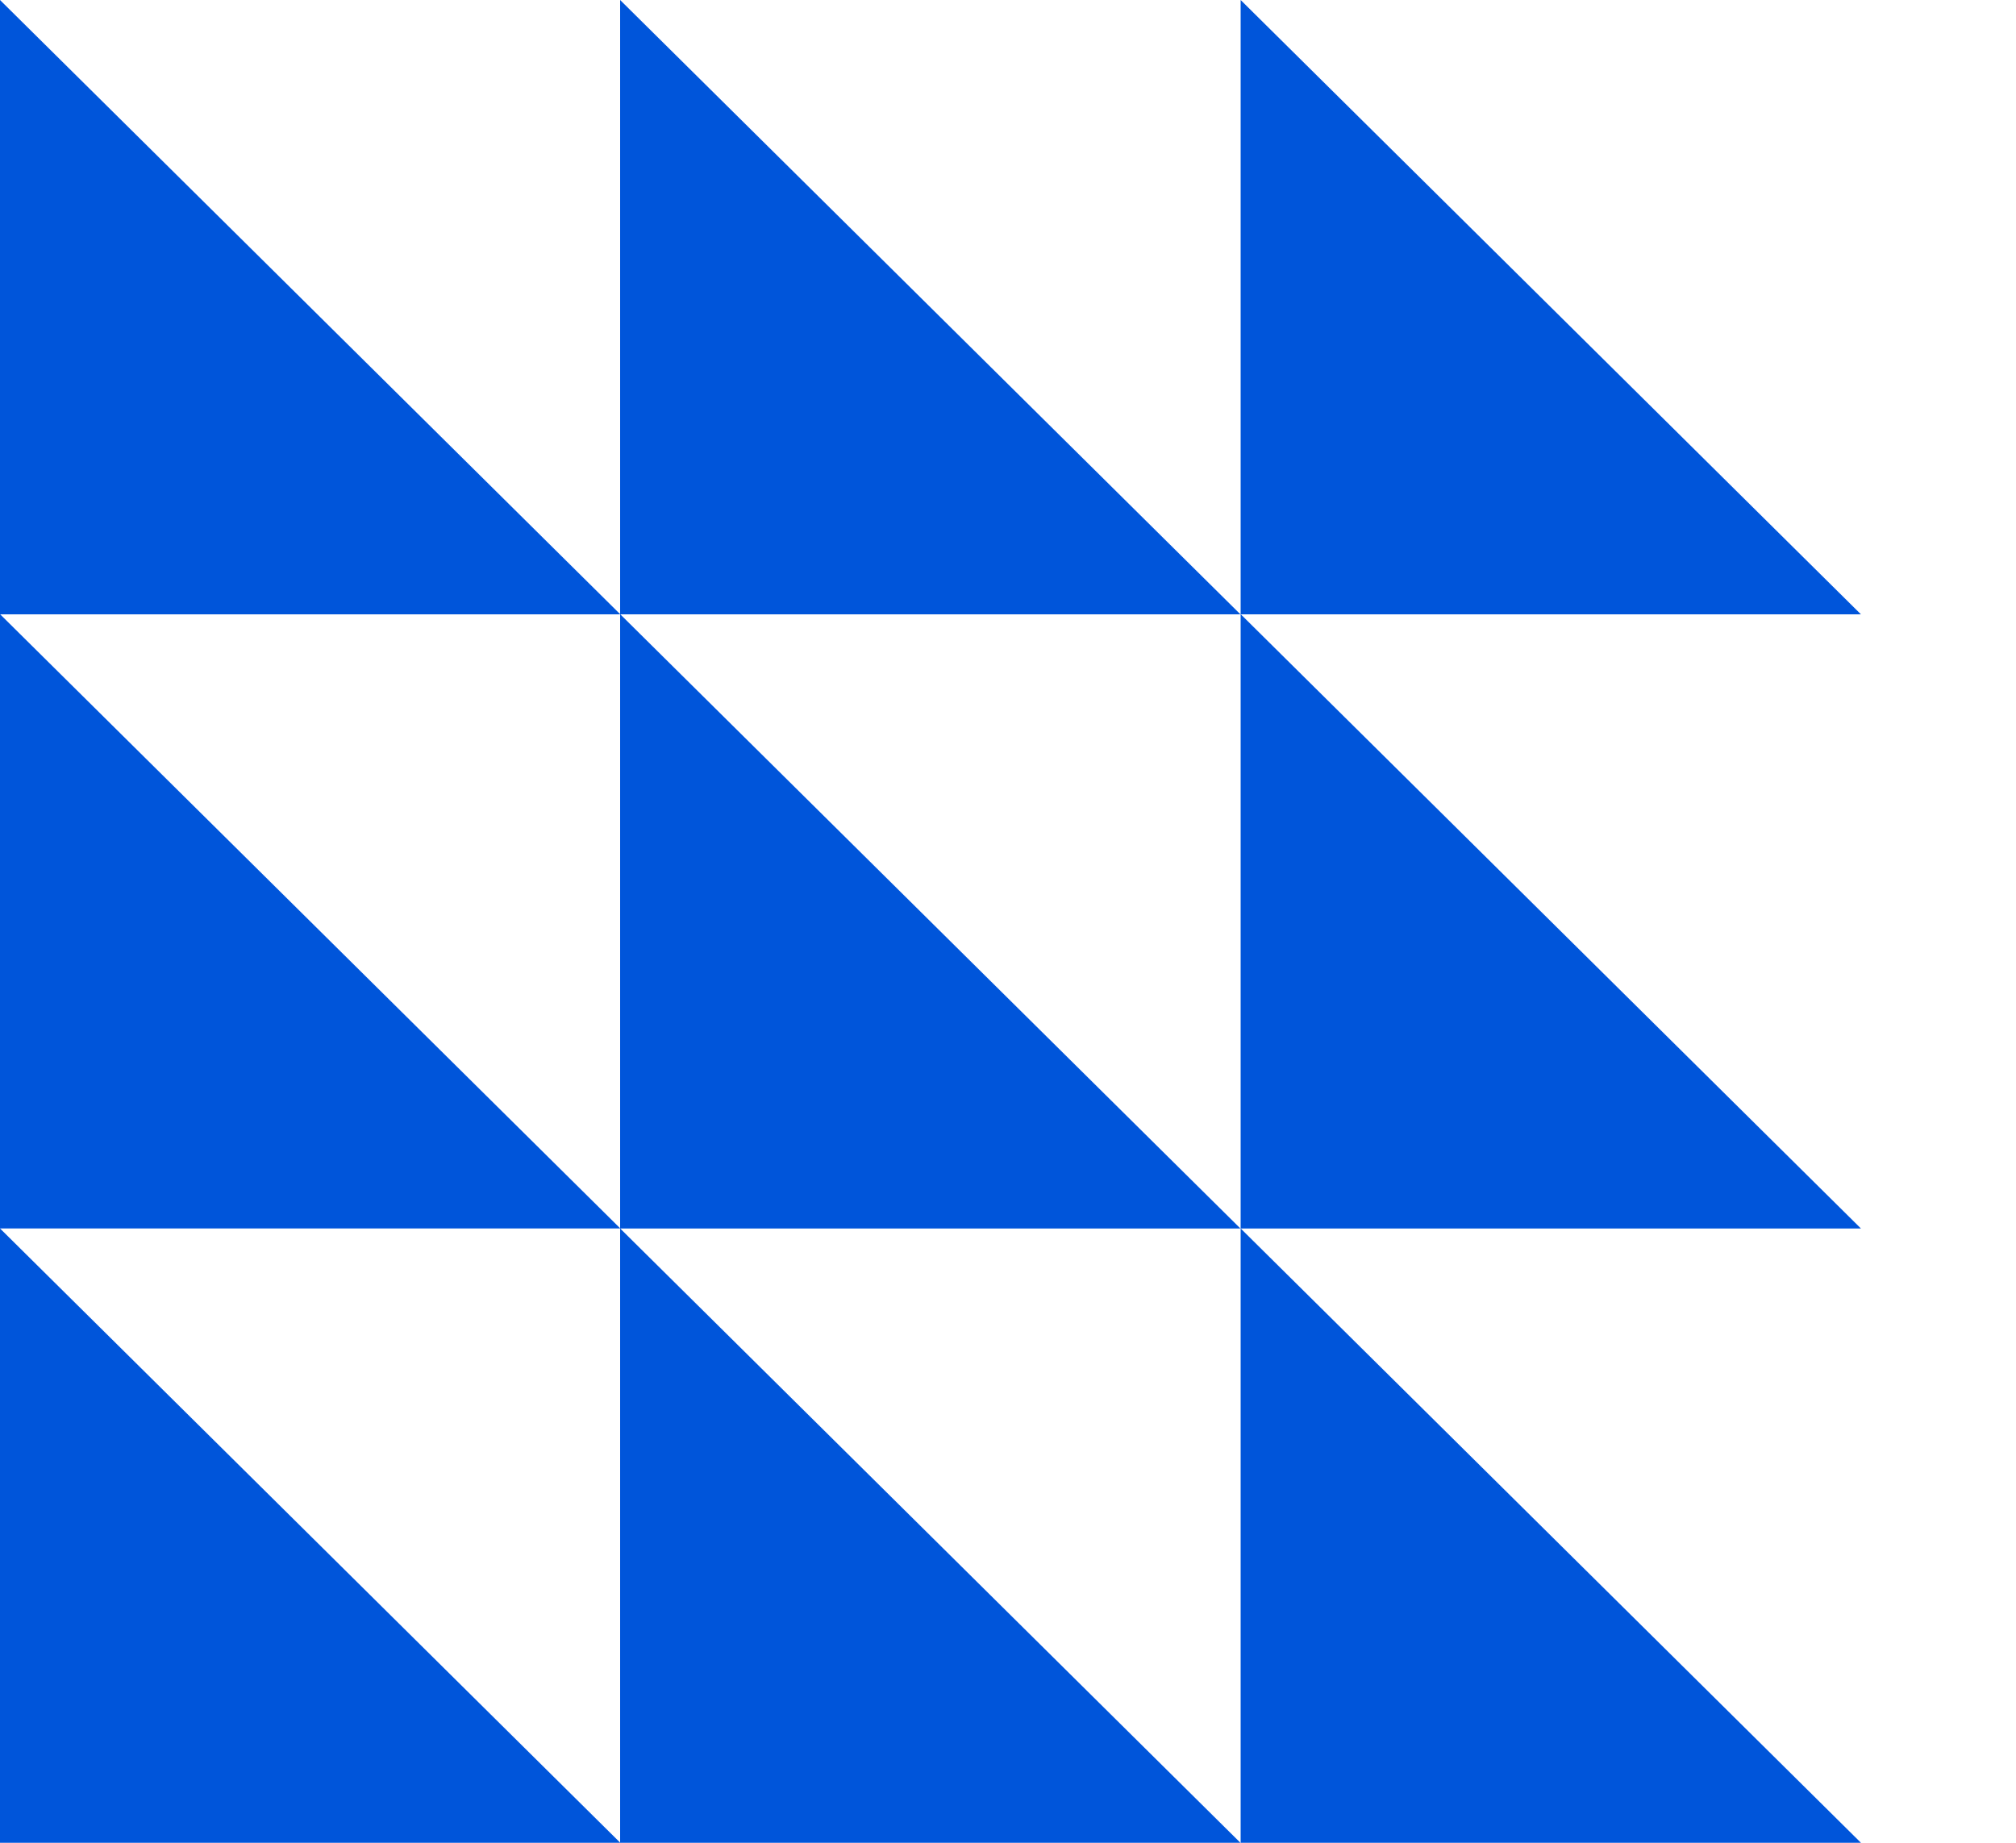 <svg width="35" height="32" viewBox="0 0 35 32" fill="none" xmlns="http://www.w3.org/2000/svg">
<path d="M0 32V21.332L10.769 32H0Z" fill="#0055DA"/>
<path d="M21.539 32V21.332L32.308 32H21.539Z" fill="#0055DA"/>
<path d="M10.766 32V21.332L21.535 32H10.766Z" fill="#0055DA"/>
<path d="M0 21.332V10.665L10.769 21.332H0Z" fill="#0055DA"/>
<path d="M21.539 21.333V10.665L32.308 21.333H21.539Z" fill="#0055DA"/>
<path d="M10.766 21.333V10.665L21.535 21.333H10.766Z" fill="#0055DA"/>
<path d="M0 10.668V0L10.769 10.668H0Z" fill="#0055DA"/>
<path d="M10.766 10.668V0L21.535 10.668H10.766Z" fill="#0055DA"/>
<path d="M21.539 10.668V0L32.308 10.668H21.539Z" fill="#0055DA"/>
</svg>
